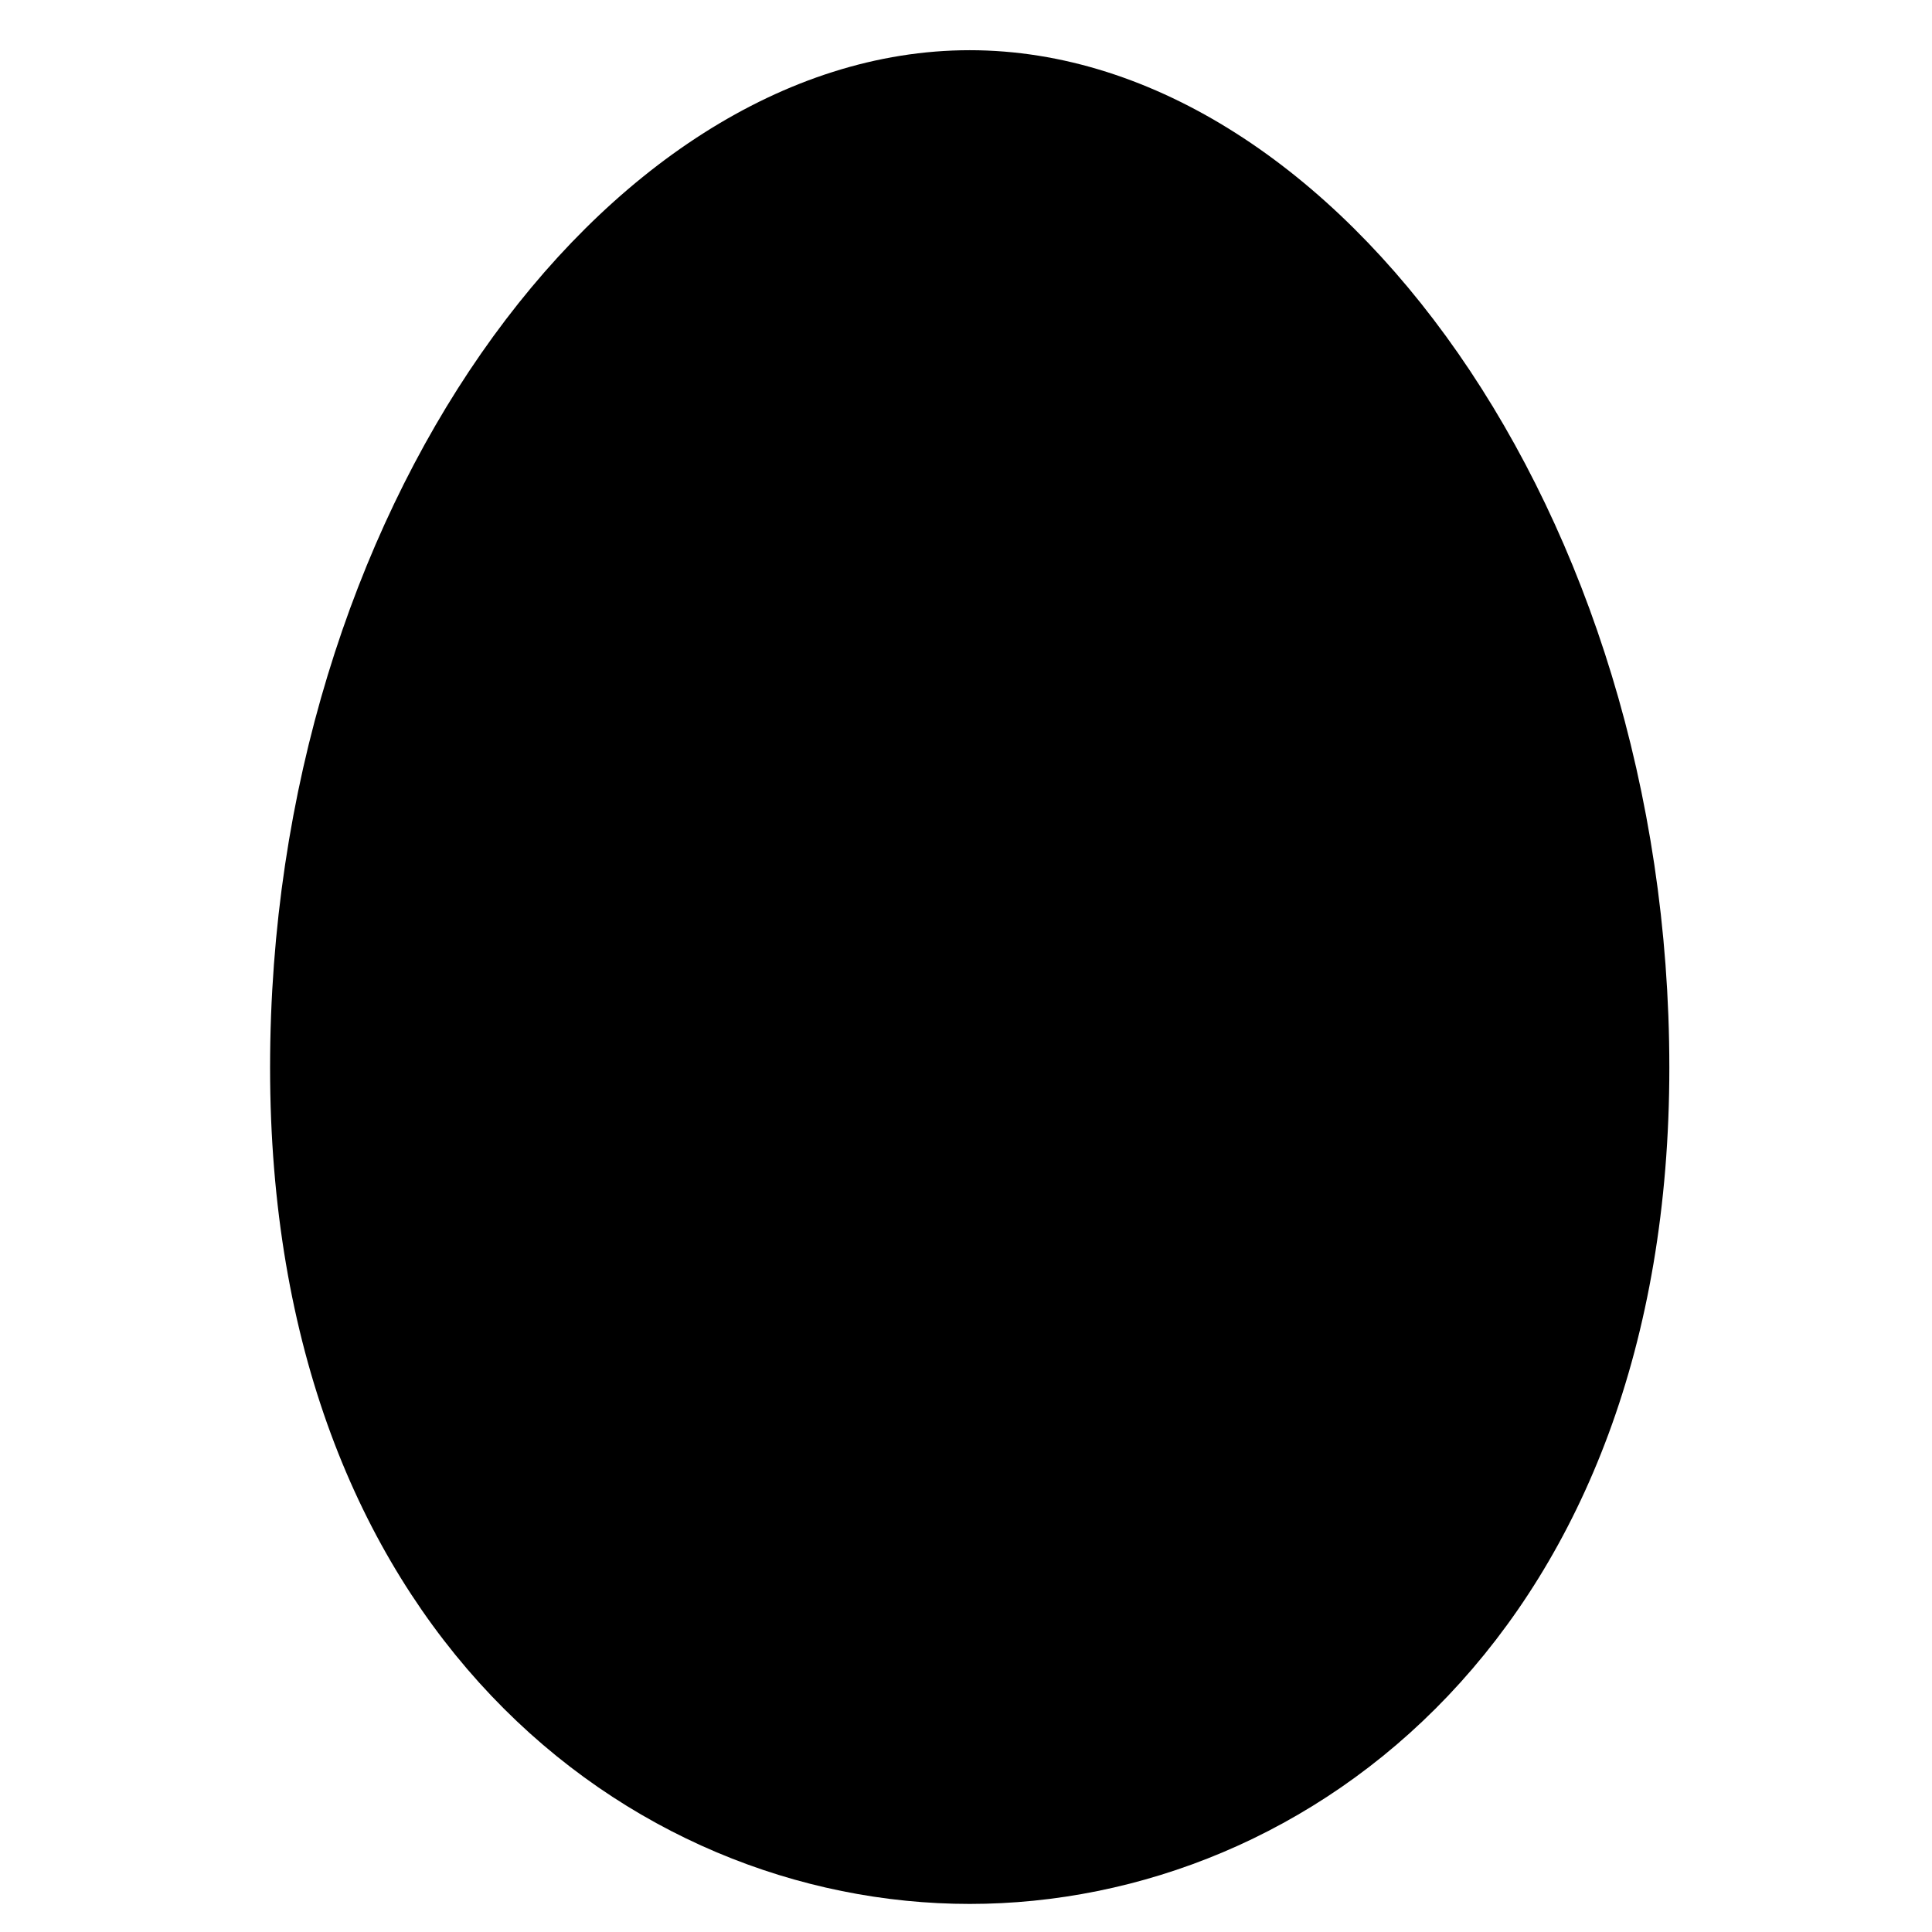<?xml version="1.0" encoding="UTF-8"?>
<!-- Uploaded to: ICON Repo, www.svgrepo.com, Generator: ICON Repo Mixer Tools -->
<svg width="800px" height="800px" version="1.1" viewBox="144 144 512 512" xmlns="http://www.w3.org/2000/svg">
 <defs>
  <clipPath id="a">
   <path d="m148.09 148.09h503.81v503.81h-503.81z"/>
  </clipPath>
 </defs>
 <path d="m400.98 638.5c84.801 0 175.34-68.207 175.34-211.55 0-143.35-85.953-259.55-175.34-259.55-89.383 0-175.34 116.2-175.34 259.55 0 143.35 90.535 211.55 175.34 211.55z" fill-rule="evenodd"/>
 <g clip-path="url(#a)">
  <path transform="matrix(10.076 0 0 10.076 225.65 167.39)" d="m17.401 46.754c8.416 0 17.401-6.769 17.401-20.996 0-14.226-8.53-25.759-17.401-25.759s-17.401 11.532-17.401 25.759c0 14.226 8.985 20.996 17.401 20.996z" fill="none" stroke="#000000" stroke-width="2"/>
 </g>
</svg>